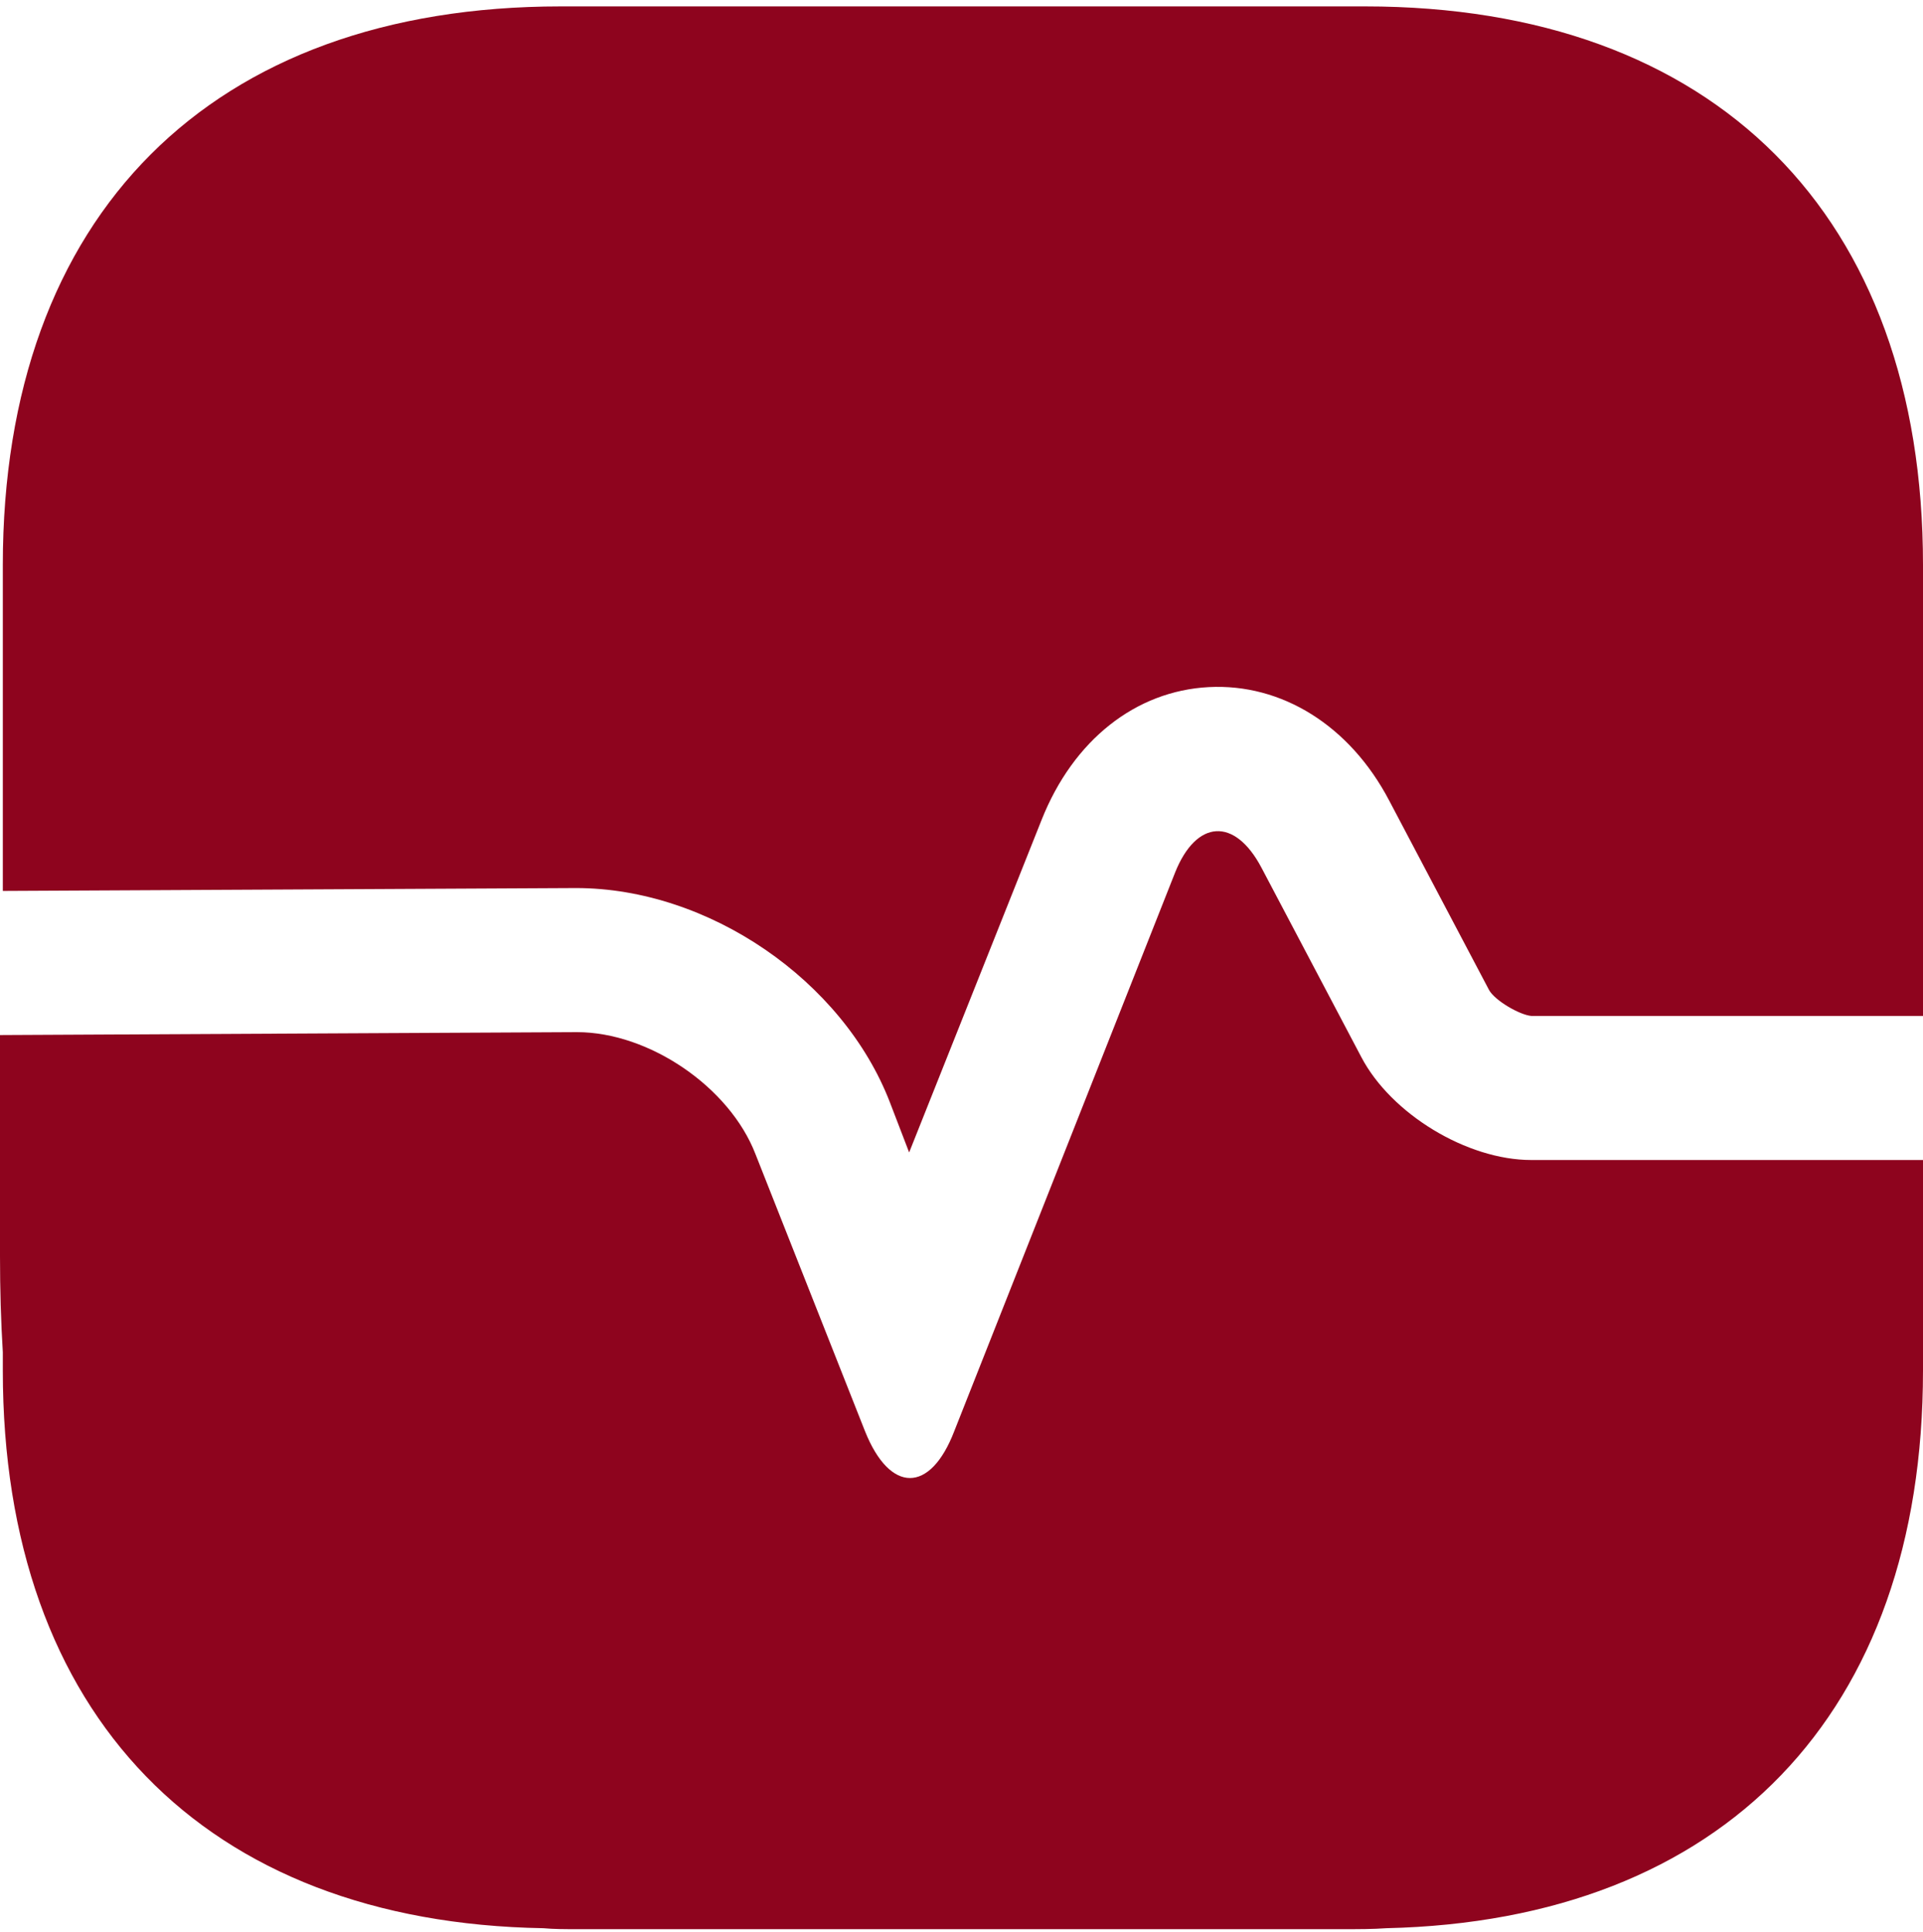 <?xml version="1.0" encoding="UTF-8"?> <svg xmlns="http://www.w3.org/2000/svg" width="200" height="201" viewBox="0 0 200 201" fill="none"><path d="M122.214 90.76C124.411 85.259 128.405 84.959 131.201 90.26L141.586 109.961C144.681 115.861 152.57 120.661 159.26 120.661H200V142.562C200 178.265 179.23 199.766 144.182 200.566C142.784 200.666 141.286 200.666 139.788 200.666H59.905C58.807 200.666 57.609 200.666 56.511 200.566C21.262 199.966 0.293 178.365 0.293 142.562V140.649C0.098 137.484 1.49586e-06 134.124 0 130.667V107.665H0.293V107.661L60.006 107.36C67.495 107.361 75.882 113.061 78.578 120.062L89.962 148.863C92.558 155.363 96.752 155.364 99.248 148.863L122.214 90.76ZM141.985 0.667C178.332 0.667 200 22.368 200 58.77V105.673H159.26C158.061 105.573 155.465 104.073 154.866 102.973L144.481 83.272C140.387 75.471 133.298 71.071 125.709 71.471C118.12 71.871 111.63 76.971 108.335 85.272L94.555 119.874L92.558 114.674C87.665 101.973 73.685 92.372 59.905 92.372L0.293 92.672V58.77C0.293 22.368 21.961 0.667 58.308 0.667H141.985Z" fill="#8E041E"></path></svg> 